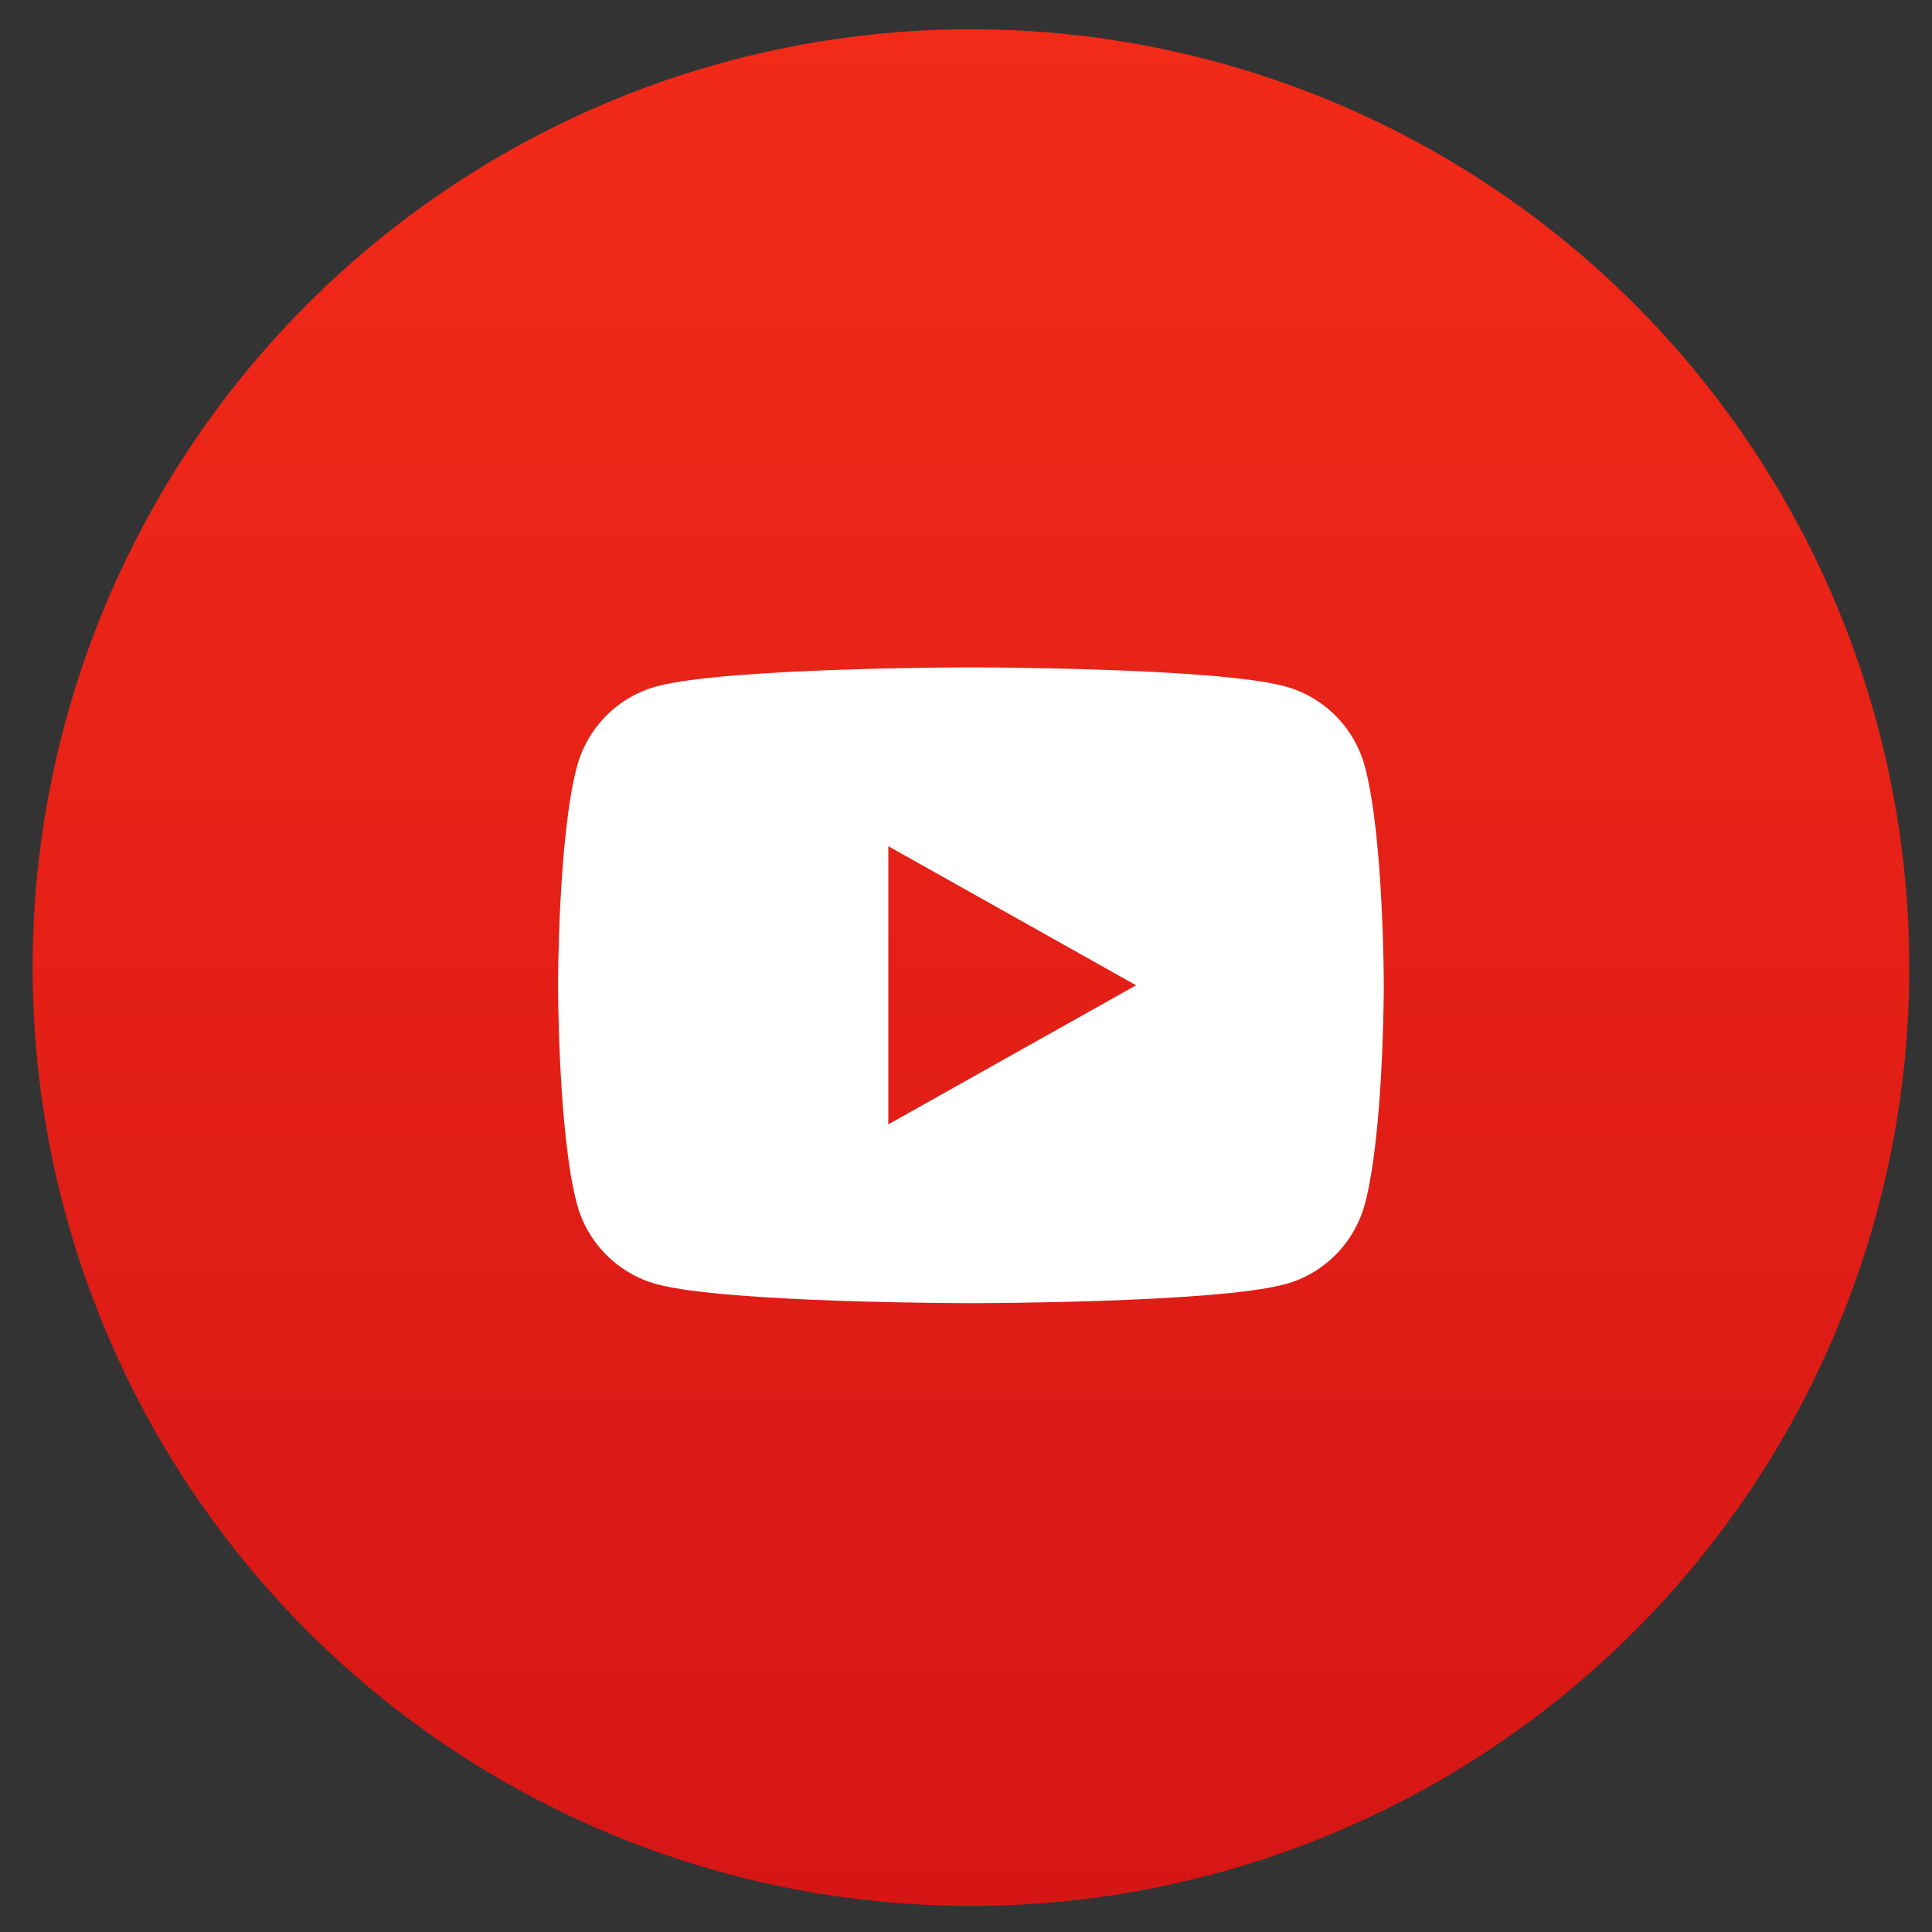 <?xml version="1.0" encoding="UTF-8"?> <svg xmlns="http://www.w3.org/2000/svg" width="44" height="44" viewBox="0 0 44 44" fill="none"><rect x="0" y="0" width="44" height="44" fill="#333333" stroke="none"/> <circle cx="22.113" cy="22.036" r="21.37" fill="url(#paint0_linear_540_534)"></circle> <path d="M31.085 17.46C31.515 19.073 31.515 22.439 31.515 22.439C31.515 22.439 31.515 25.805 31.085 27.418C30.846 28.31 30.148 29.011 29.263 29.248C27.656 29.679 22.112 29.679 22.112 29.679C22.112 29.679 16.571 29.679 14.961 29.248C14.072 29.007 13.375 28.307 13.139 27.418C12.709 25.805 12.709 22.439 12.709 22.439C12.709 22.439 12.709 19.073 13.139 17.46C13.377 16.568 14.076 15.867 14.961 15.63C16.571 15.199 22.112 15.199 22.112 15.199C22.112 15.199 27.656 15.199 29.263 15.63C30.151 15.871 30.849 16.571 31.085 17.46V17.46ZM20.231 25.606L25.873 22.439L20.231 19.272V25.606Z" fill="white"></path> <defs> <linearGradient id="paint0_linear_540_534" x1="22.113" y1="0.666" x2="22.113" y2="43.407" gradientUnits="userSpaceOnUse"> <stop stop-color="#F22A18"></stop> <stop offset="1" stop-color="#D61615"></stop> </linearGradient> </defs> </svg> 